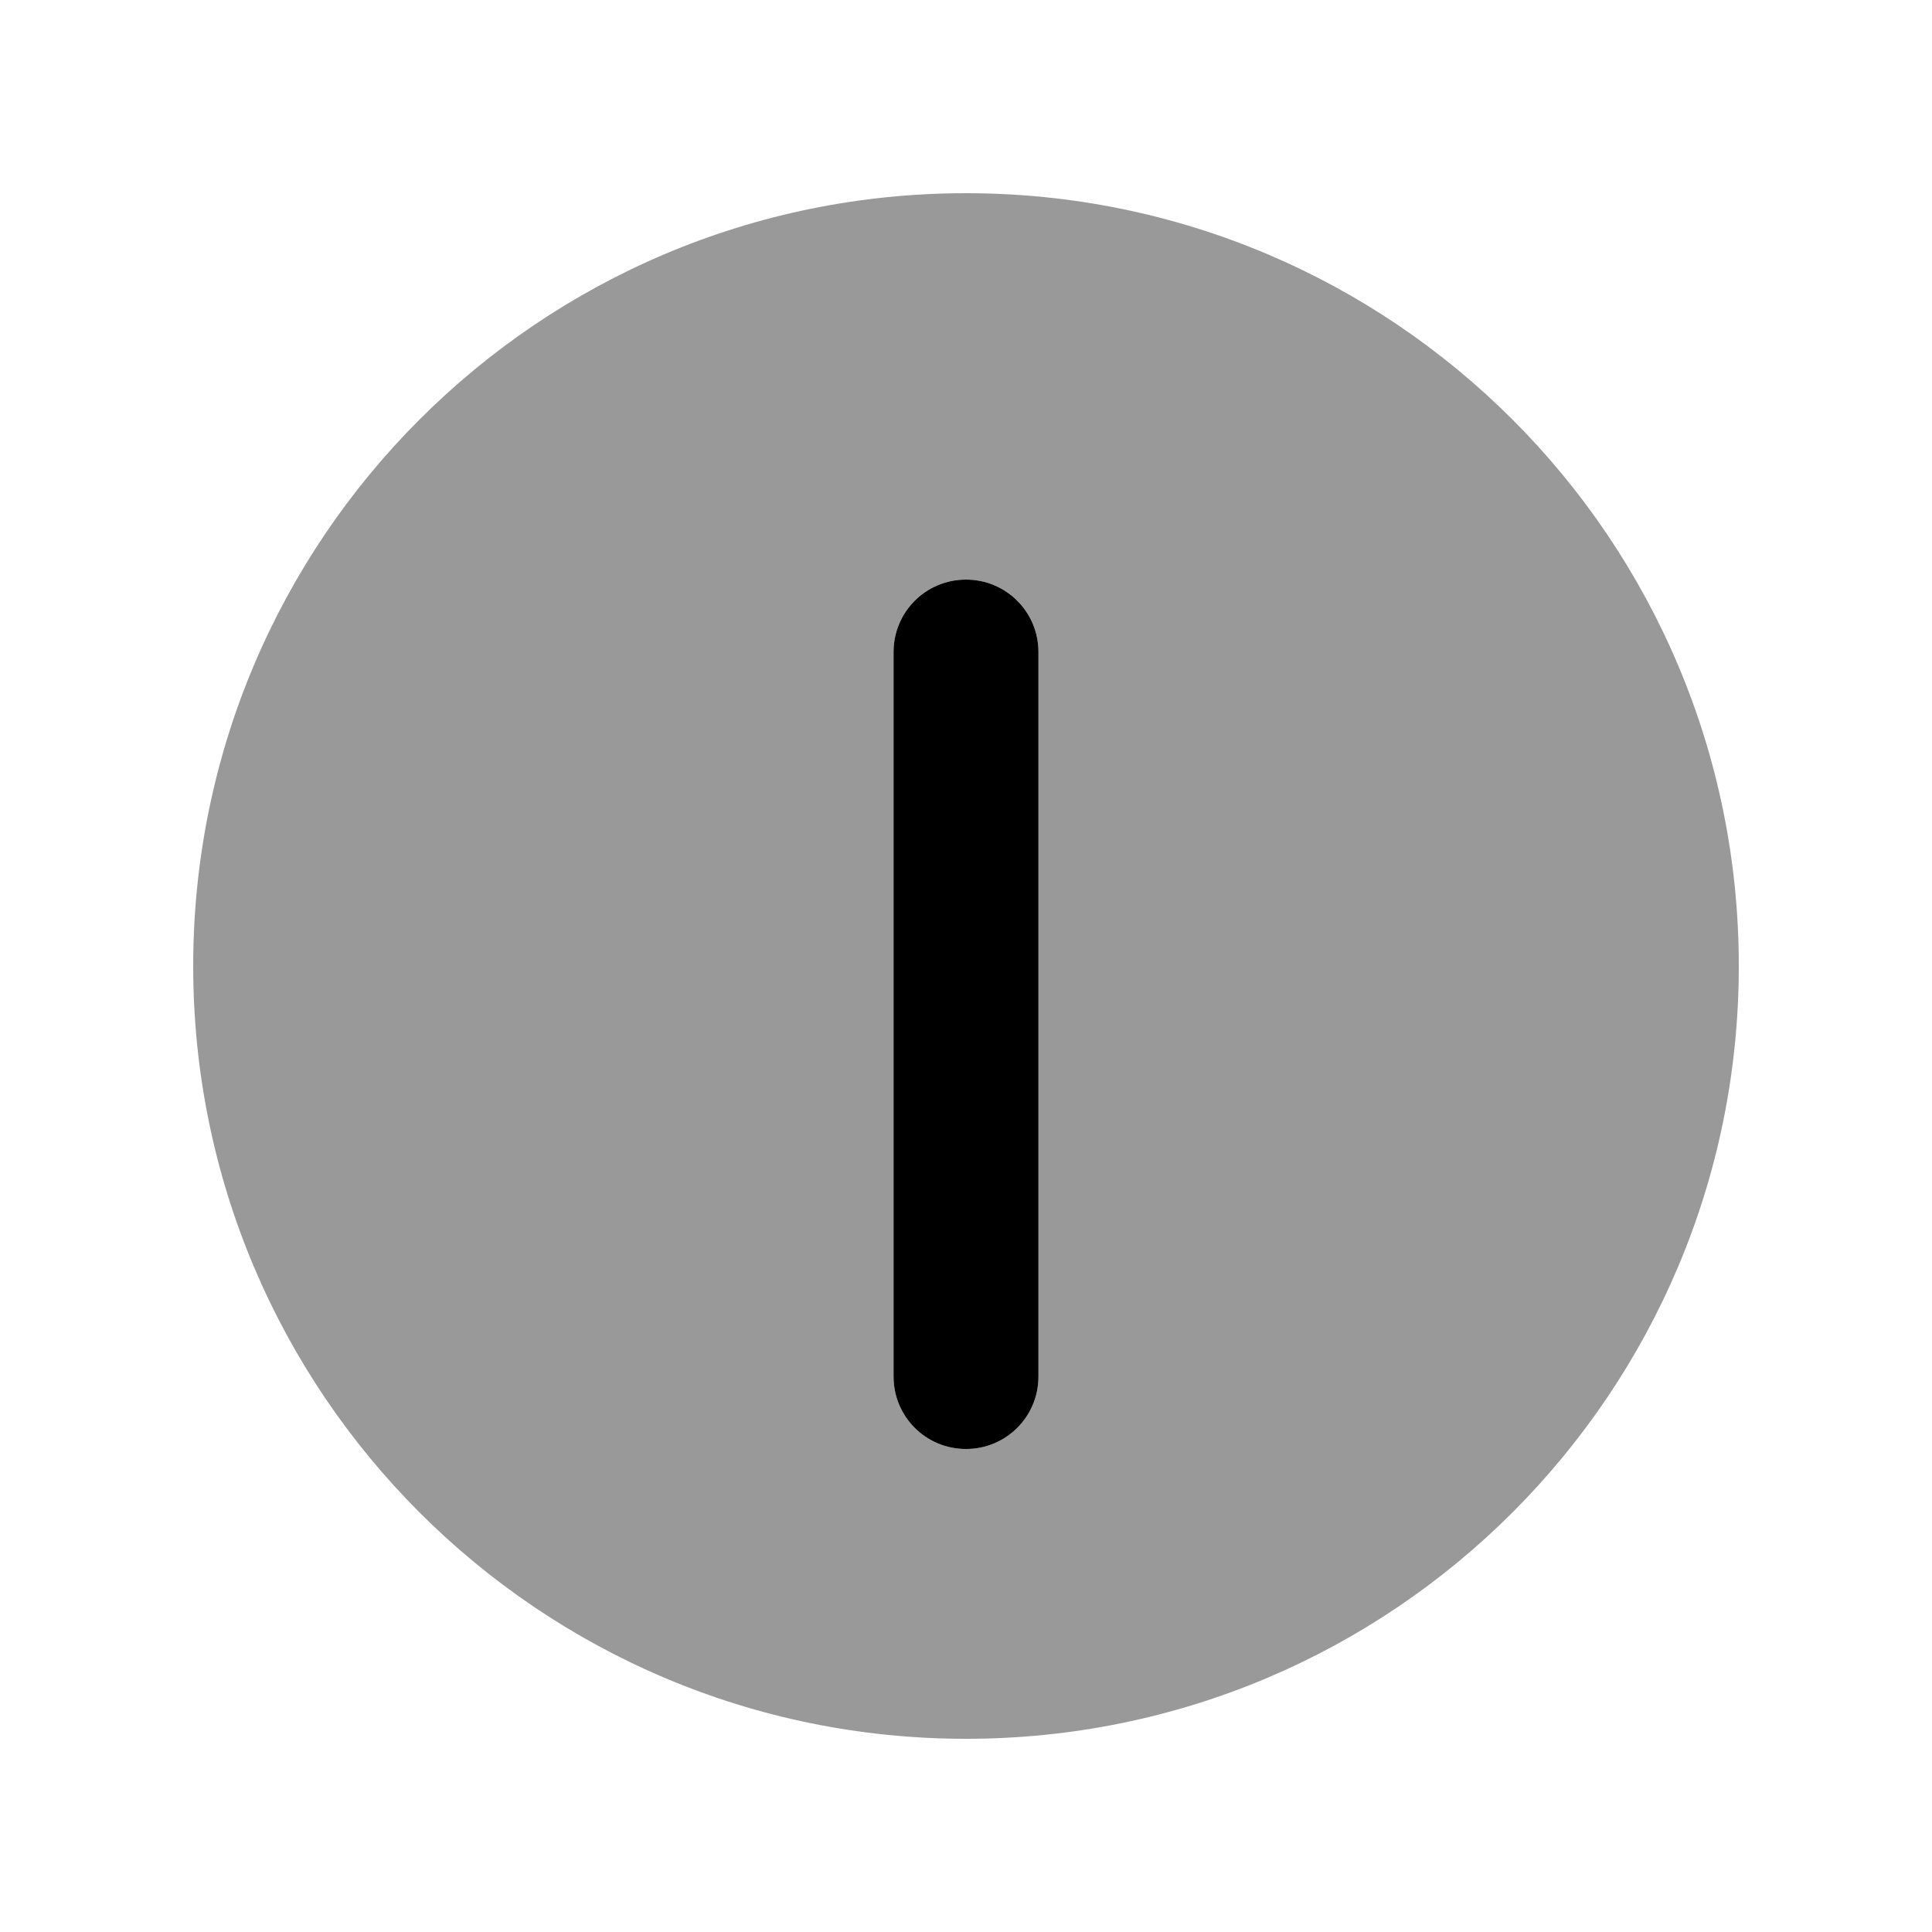 <svg xmlns="http://www.w3.org/2000/svg" viewBox="0 0 640 640"><!--! Font Awesome Pro 7.1.0 by @fontawesome - https://fontawesome.com License - https://fontawesome.com/license (Commercial License) Copyright 2025 Fonticons, Inc. --><path opacity=".4" fill="currentColor" d="M64 320C64 461.4 178.6 576 320 576C461.4 576 576 461.4 576 320C576 178.6 461.4 64 320 64C178.6 64 64 178.6 64 320zM296 216C296 202.7 306.7 192 320 192C333.3 192 344 202.7 344 216L344 456C344 469.3 333.3 480 320 480C306.7 480 296 469.3 296 456L296 216z"/><path fill="currentColor" d="M320 192C333.3 192 344 202.7 344 216L344 456C344 469.3 333.3 480 320 480C306.7 480 296 469.3 296 456L296 216C296 202.7 306.7 192 320 192z"/></svg>